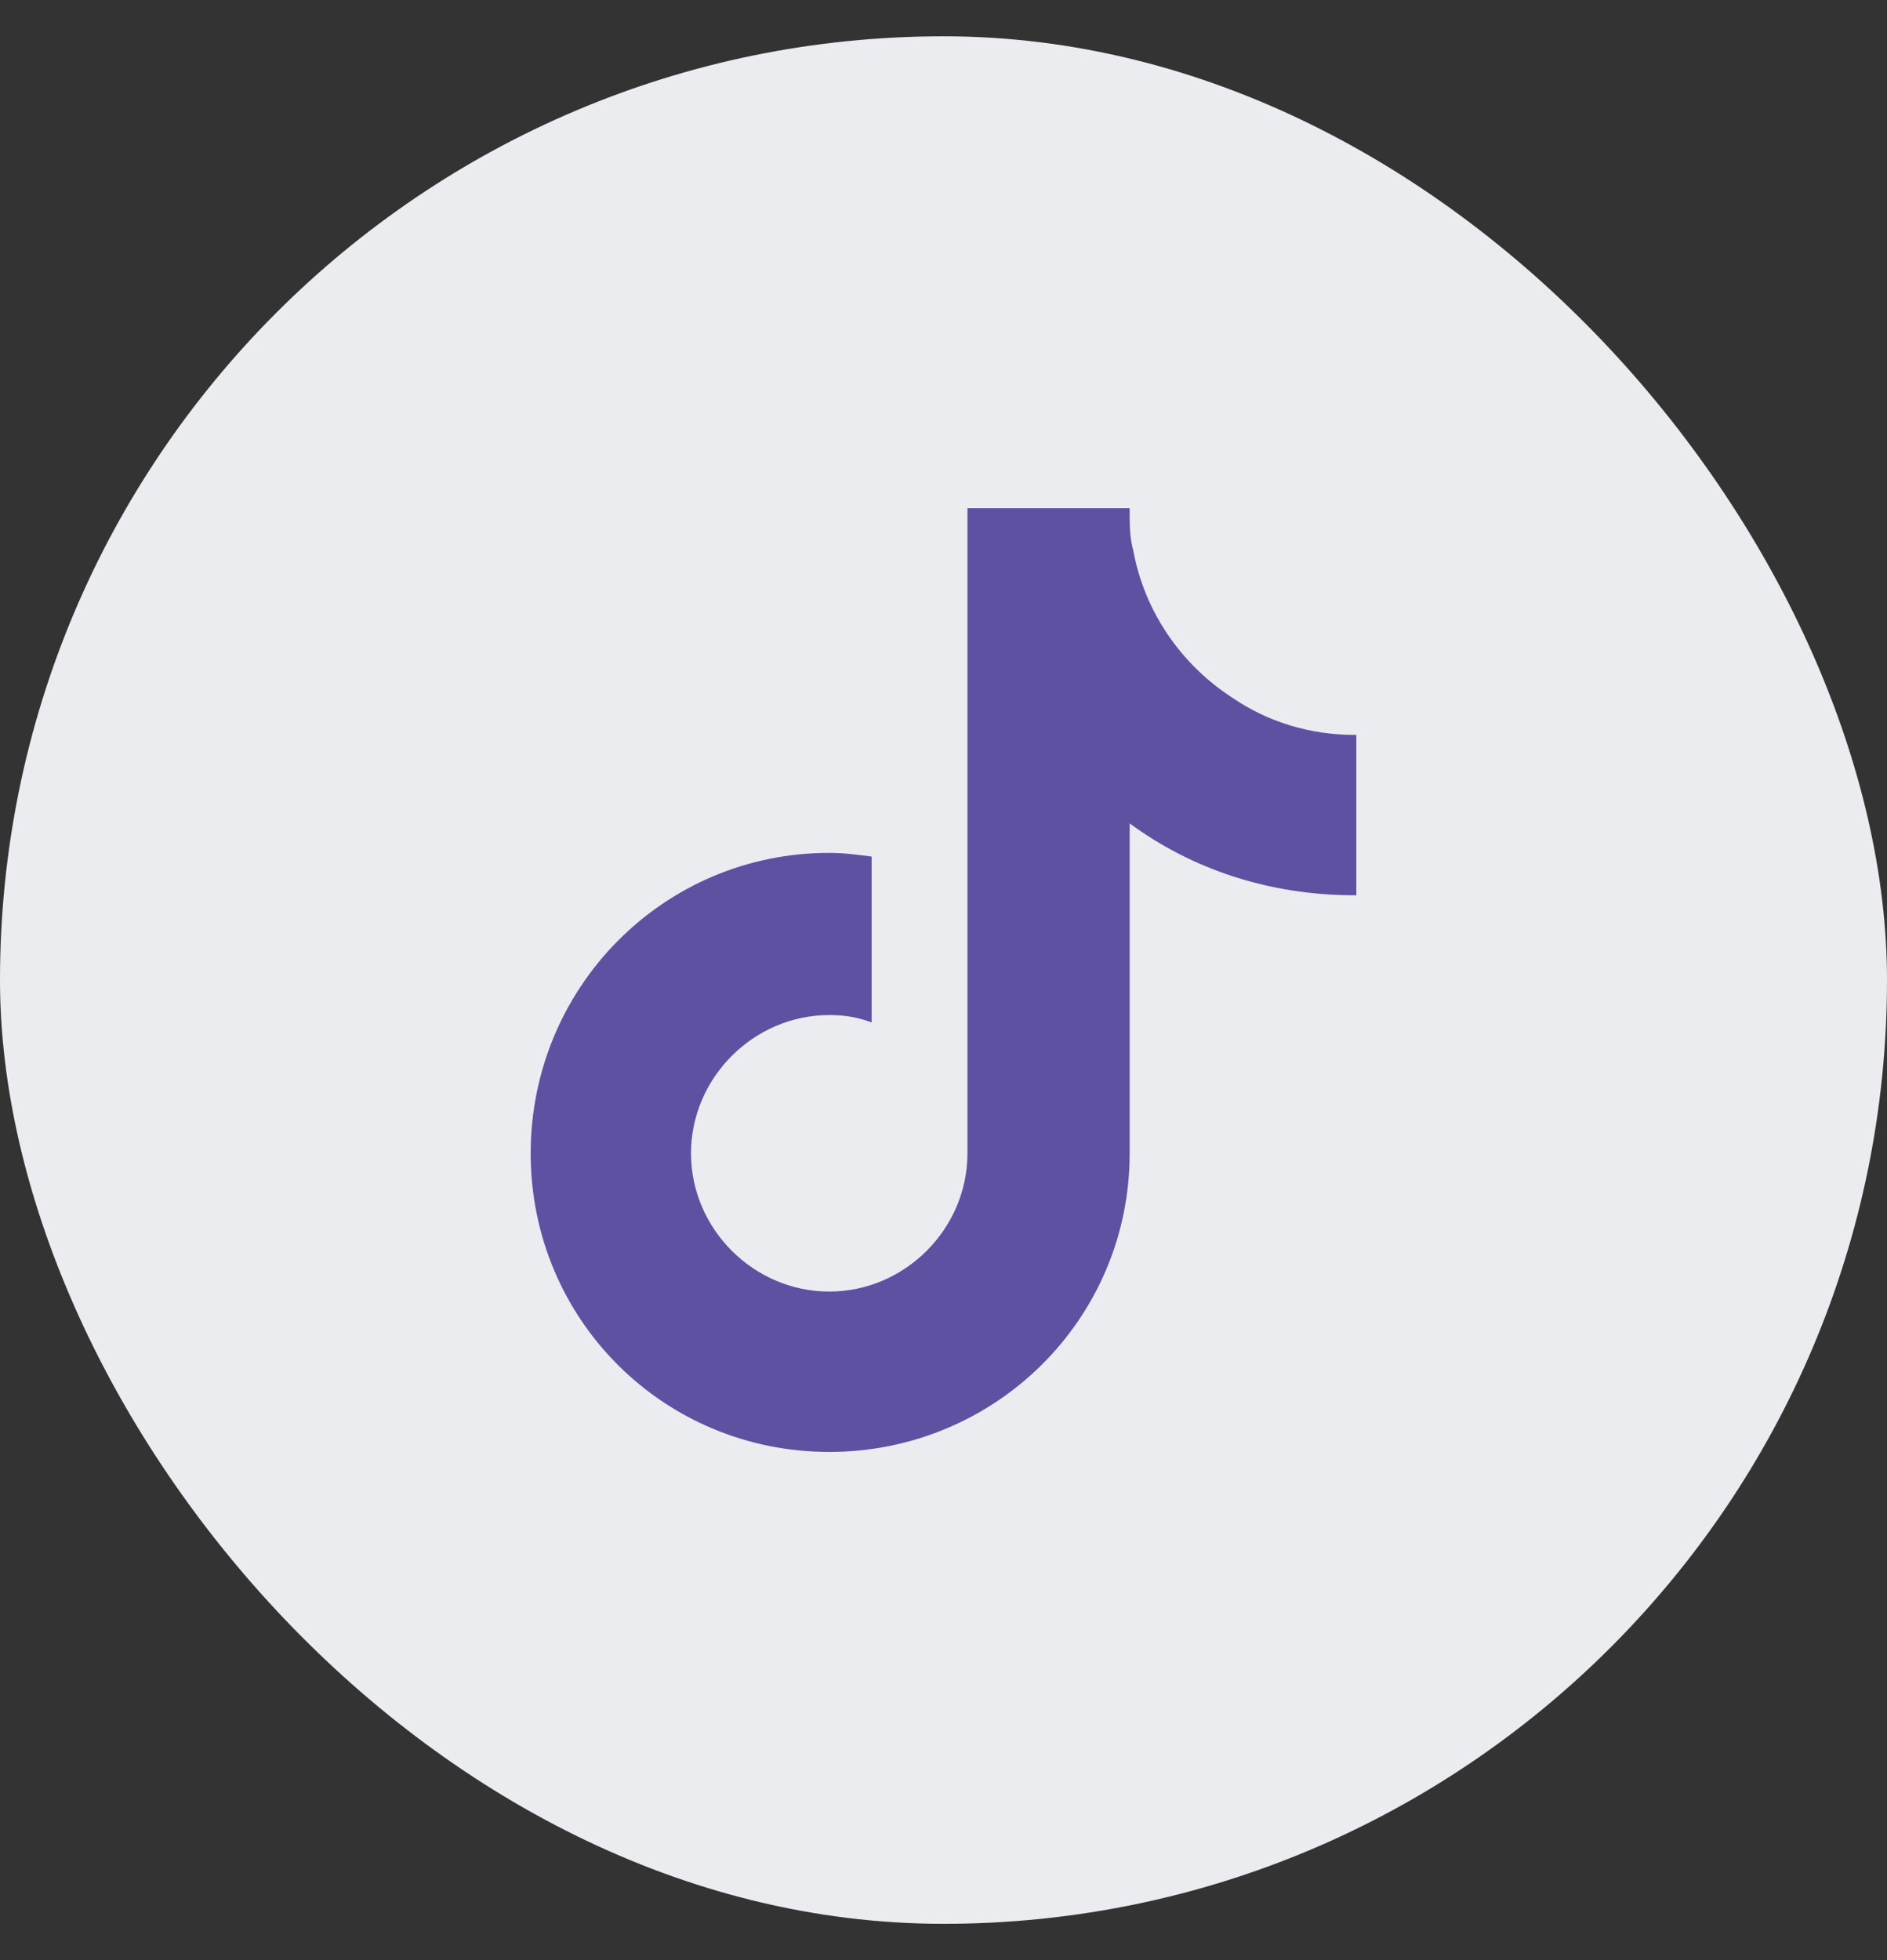 <svg width="26" height="27" viewBox="0 0 26 27" fill="none" xmlns="http://www.w3.org/2000/svg">
<rect x="0" y="0" width="26" height="27" fill="#333333" stroke="none"/>
<rect y="0.5" width="26" height="26" rx="13" fill="#EAECF0"/>
<path d="M18.688 12.332H18.662C17.494 12.332 16.428 11.977 15.565 11.342V15.887C15.565 18.172 13.711 20 11.426 20C9.141 20 7.312 18.172 7.312 15.887C7.312 13.602 9.141 11.748 11.426 11.748C11.629 11.748 11.807 11.773 12.01 11.799V14.084C11.807 14.008 11.629 13.982 11.426 13.982C10.385 13.982 9.521 14.846 9.521 15.887C9.521 16.928 10.385 17.791 11.426 17.791C12.467 17.791 13.33 16.928 13.33 15.887V7H15.565C15.565 7.025 15.565 7.025 15.565 7.051C15.565 7.229 15.565 7.406 15.615 7.584C15.768 8.422 16.275 9.158 16.986 9.615C17.469 9.945 18.053 10.123 18.662 10.123C18.662 10.123 18.662 10.123 18.688 10.123V12.332Z" fill="#5E51A1"/>
</svg>
